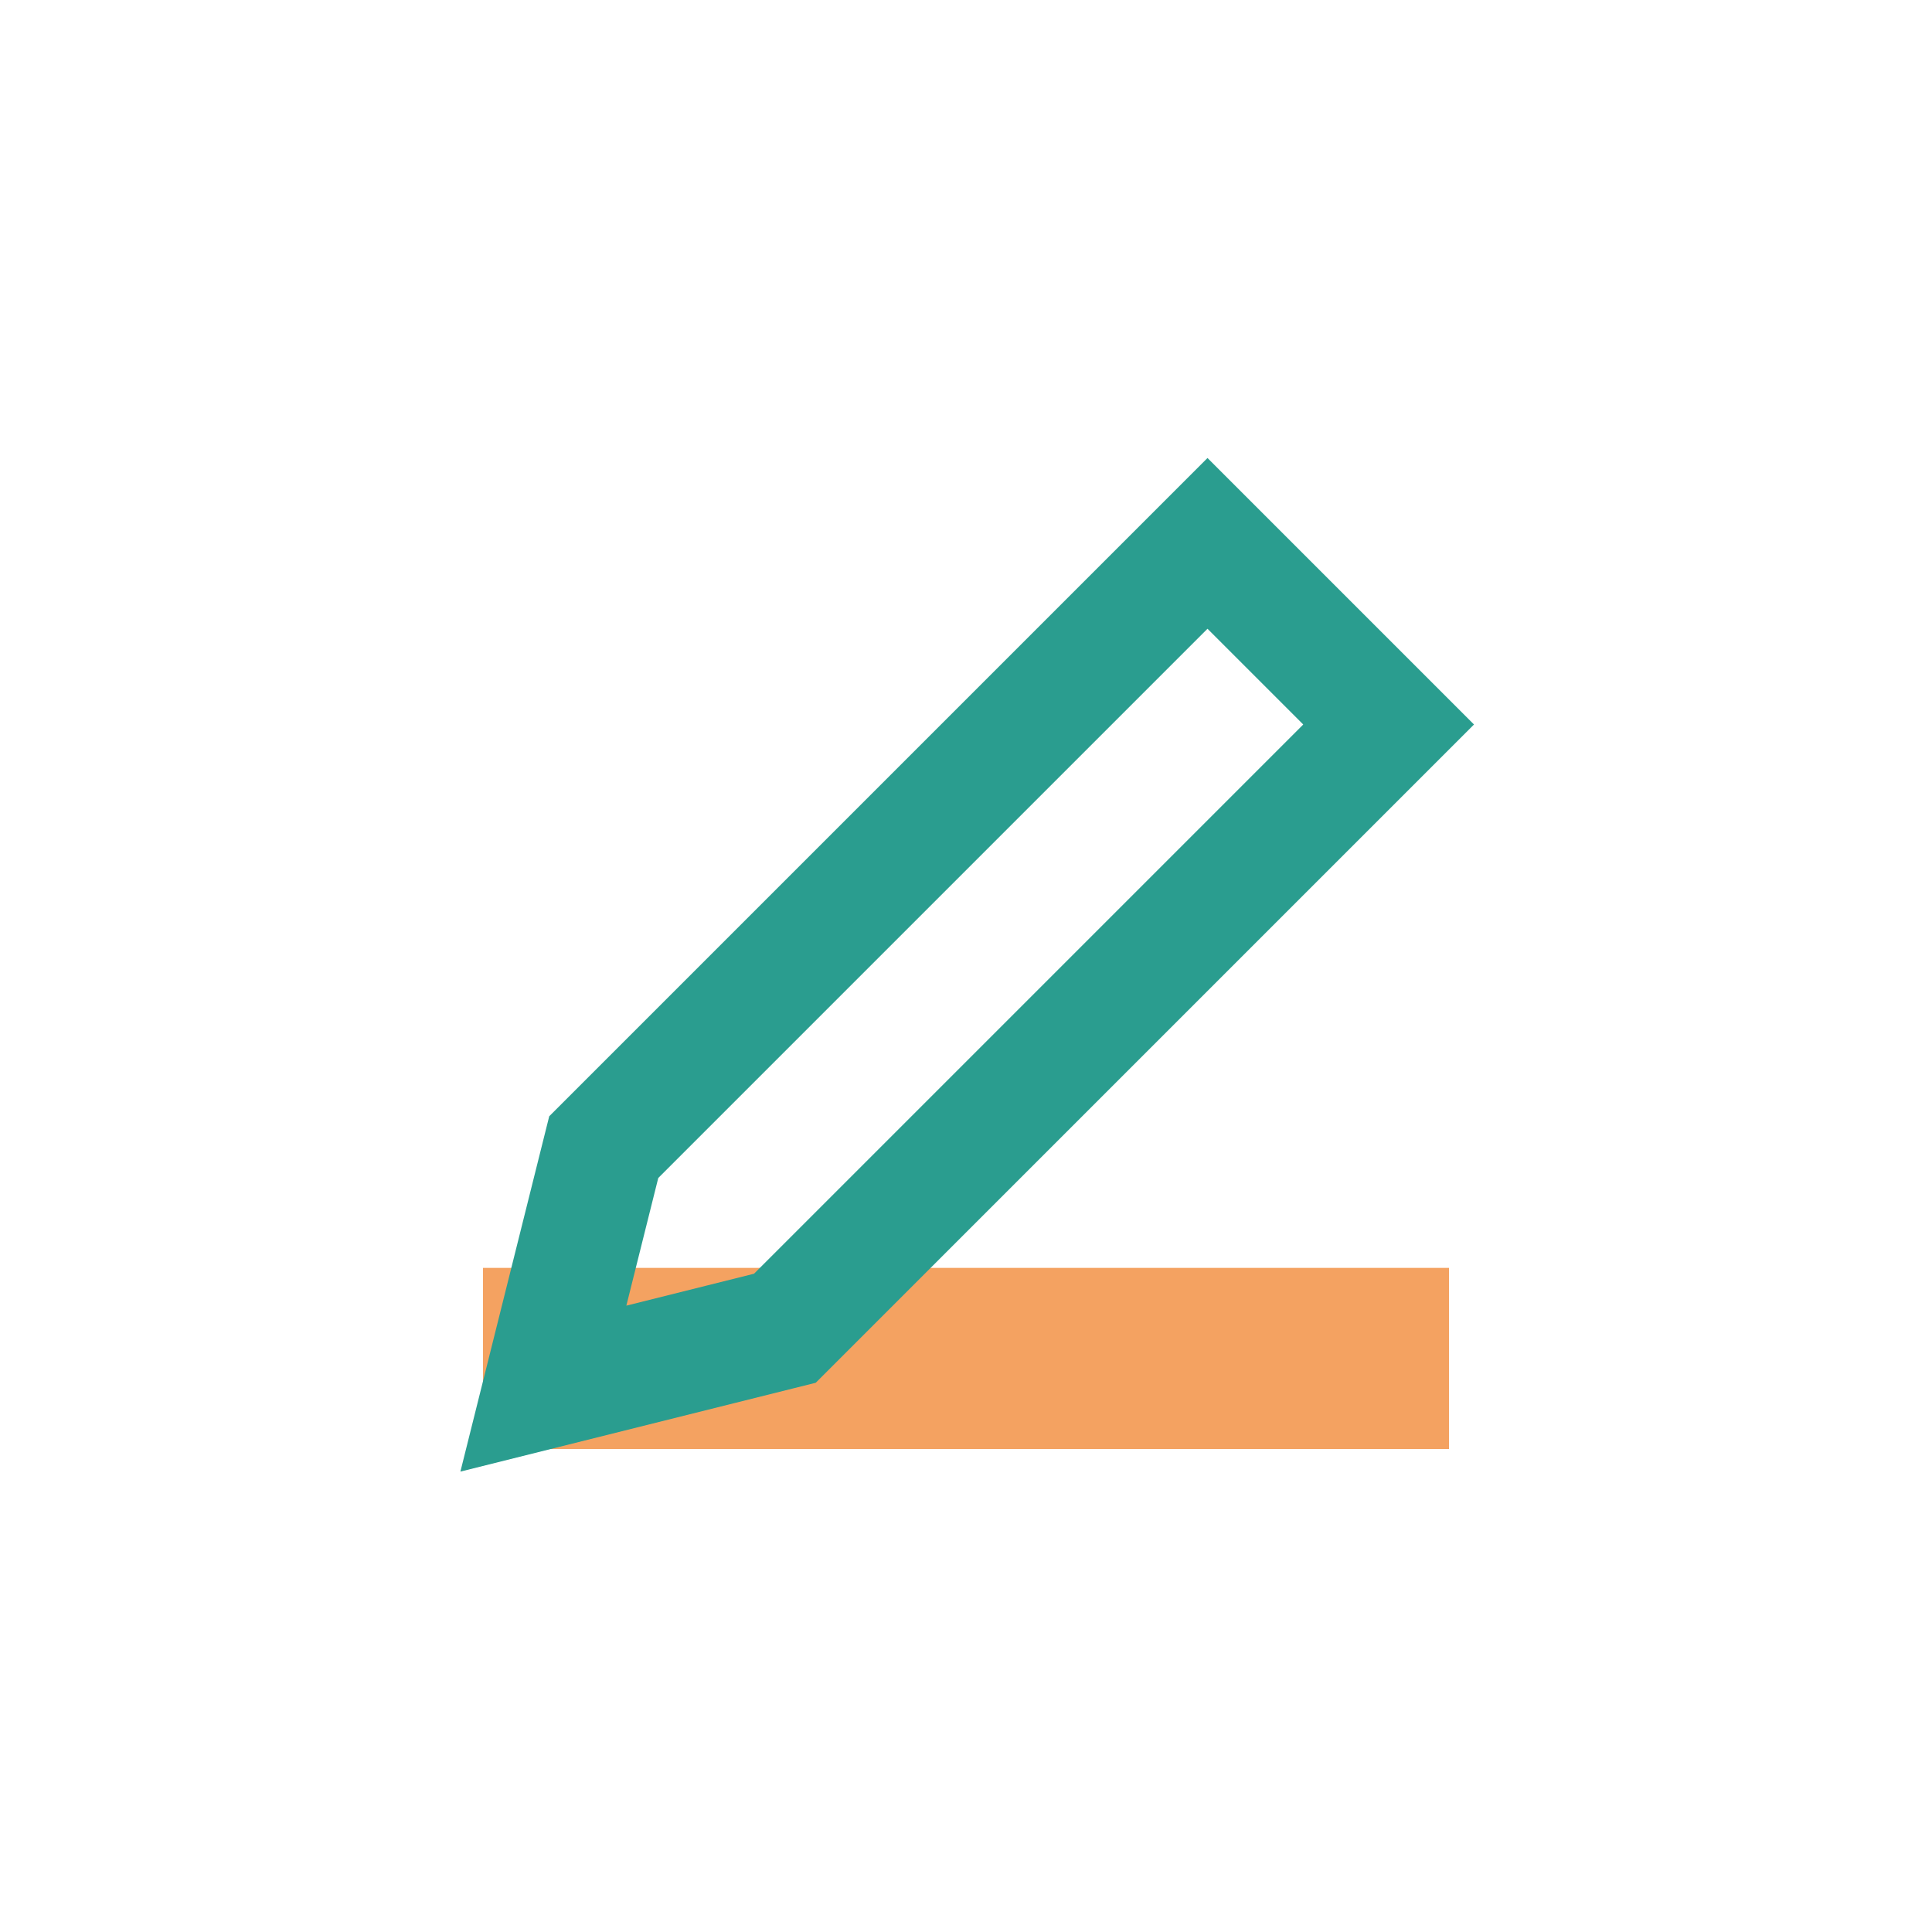 <?xml version="1.0" encoding="UTF-8"?>
<svg xmlns="http://www.w3.org/2000/svg" width="32" height="32" viewBox="0 0 32 32"><rect x="8" y="21" width="16" height="3" fill="#f4a261"/><path d="M20 9l3 3-10 10-4 1 1-4 10-10z" fill="none" stroke="#2a9d8f" stroke-width="2"/></svg>